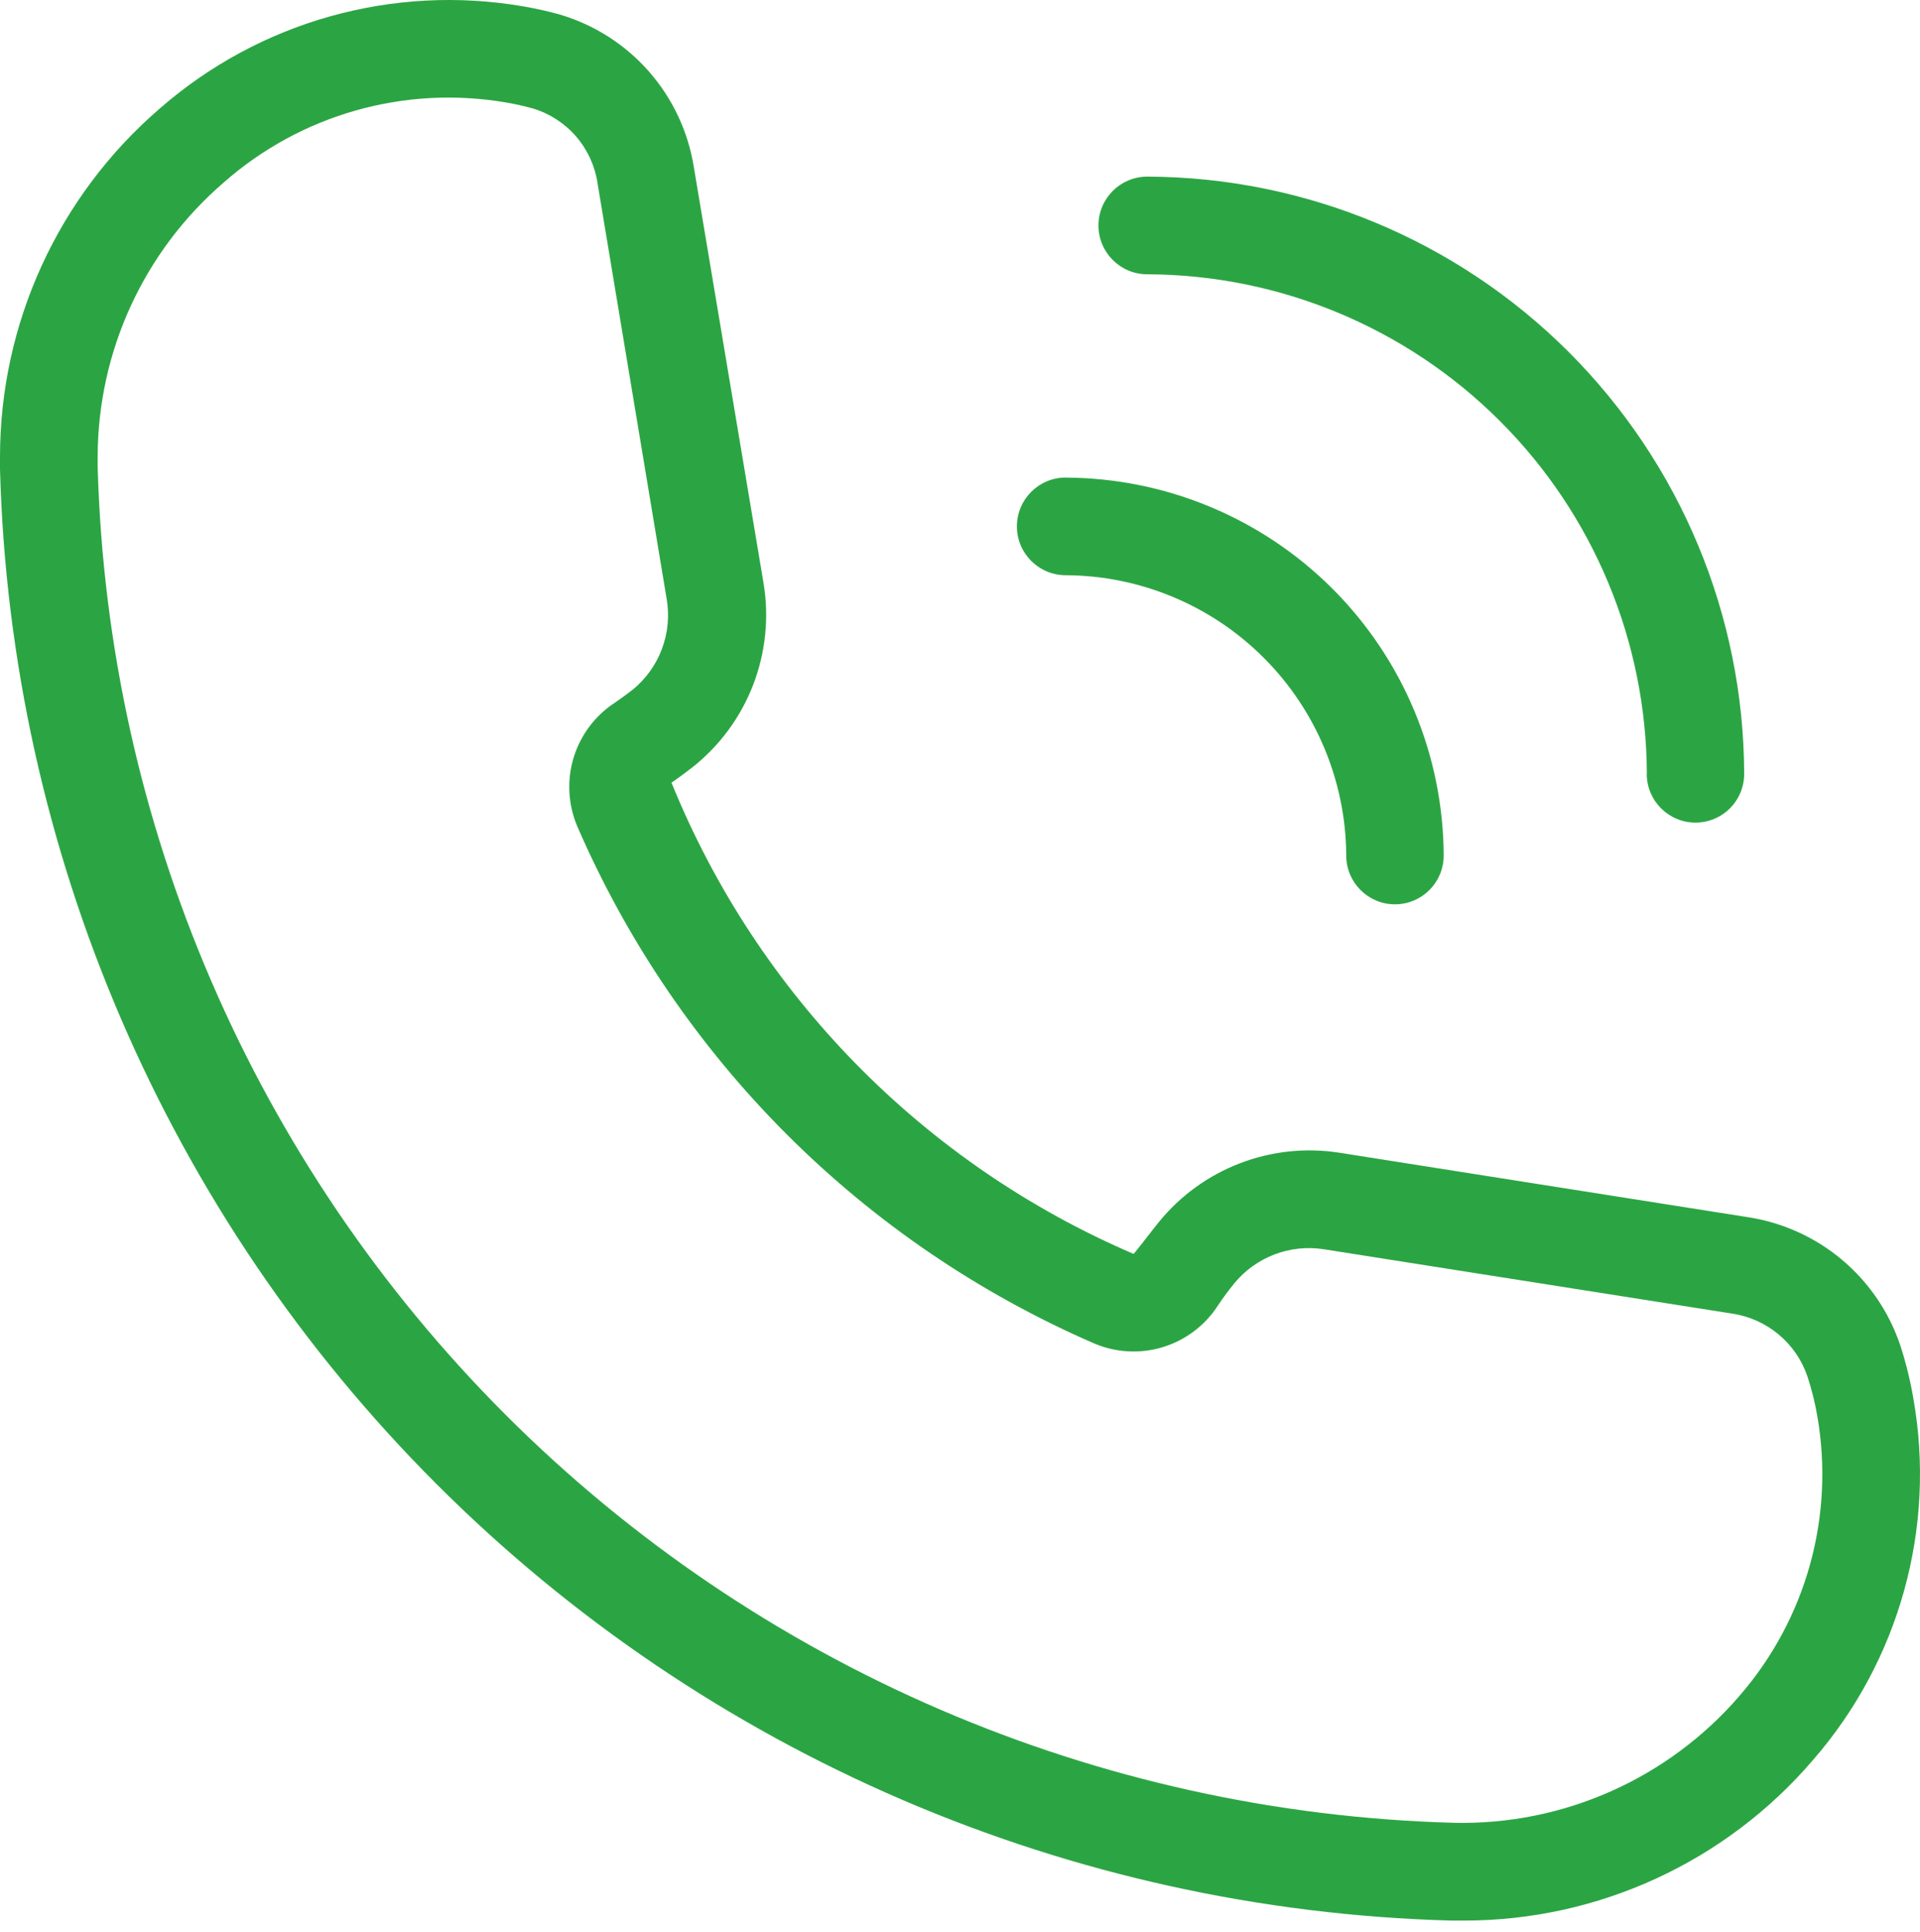 <?xml version="1.0" encoding="UTF-8"?> <svg xmlns="http://www.w3.org/2000/svg" width="168" height="169" viewBox="0 0 168 169" fill="none"> <path d="M166.292 117.743C165.321 114.817 163.56 112.217 161.204 110.228C158.848 108.24 155.989 106.942 152.941 106.476L117.22 100.842C111.241 99.901 105.213 102.212 101.396 106.908C100.741 107.718 100.121 108.555 99.197 109.694C80.813 101.814 66.28 86.999 58.755 68.465C59.399 68.026 60.02 67.565 60.641 67.081H60.64C63.007 65.194 64.827 62.709 65.912 59.883C66.995 57.056 67.305 53.992 66.809 51.006L60.714 14.641C60.222 11.532 58.86 8.626 56.785 6.26C54.708 3.894 52.005 2.164 48.985 1.273C48.046 1.01 46.992 0.766 45.779 0.555C34.362 -1.406 22.671 1.887 13.955 9.515C5.103 17.15 0.008 28.258 0 39.949V41.048C0.907 74.441 14.578 106.213 38.202 129.829C61.824 153.446 93.599 167.109 126.989 168.009H128.083C139.831 168.021 150.997 162.887 158.638 153.963C166.198 145.279 169.425 133.64 167.414 122.303C167.149 120.759 166.773 119.234 166.293 117.741L166.292 117.743ZM152.183 148.377C145.931 155.608 136.775 159.672 127.217 159.455C96.018 158.61 66.327 145.841 44.252 123.774C22.179 101.706 9.401 72.02 8.546 40.822V39.95C8.562 30.741 12.581 21.993 19.558 15.98C26.317 10.015 35.418 7.436 44.301 8.969C45.102 9.107 45.895 9.285 46.677 9.504C48.135 9.953 49.437 10.807 50.43 11.964C51.422 13.123 52.066 14.539 52.288 16.049L58.331 52.378C58.587 53.853 58.444 55.371 57.918 56.772C57.391 58.174 56.499 59.41 55.335 60.352C54.857 60.722 54.367 61.081 53.871 61.422V61.423C52.119 62.545 50.819 64.251 50.204 66.239C49.589 68.227 49.698 70.369 50.511 72.286C59.302 92.565 75.479 108.742 95.761 117.531C97.67 118.339 99.803 118.446 101.783 117.833C103.764 117.219 105.464 115.927 106.583 114.182C107.016 113.533 107.477 112.907 107.979 112.291C109.879 109.964 112.871 108.818 115.839 109.283L151.554 114.91H151.555C153.054 115.131 154.463 115.762 155.626 116.731C156.791 117.701 157.664 118.973 158.151 120.408C158.517 121.525 158.803 122.667 159.005 123.825C160.555 132.619 158.047 141.642 152.181 148.376L152.183 148.377Z" fill="#2BA543"></path> <path d="M144.09 67.707C144.099 70.06 146.009 71.962 148.362 71.962C149.494 71.96 150.579 71.506 151.378 70.702C152.175 69.899 152.621 68.812 152.616 67.679C152.57 53.841 147.053 40.584 137.268 30.799C127.483 21.015 114.225 15.497 100.387 15.451C98.027 15.451 96.115 17.364 96.115 19.723C96.115 22.082 98.027 23.995 100.387 23.995C111.969 24.034 123.064 28.652 131.253 36.841C139.444 45.03 144.061 56.126 144.1 67.707L144.09 67.707Z" fill="#2BA543"></path> <path d="M93.251 41.775C90.892 41.775 88.979 43.688 88.979 46.047C88.979 48.408 90.892 50.32 93.251 50.32C99.751 50.348 105.977 52.943 110.573 57.538C115.171 62.133 117.766 68.359 117.796 74.859C117.805 77.211 119.716 79.111 122.068 79.109C123.201 79.104 124.286 78.65 125.085 77.845C125.882 77.041 126.328 75.952 126.323 74.819C126.278 66.071 122.783 57.693 116.598 51.507C110.411 45.321 102.034 41.827 93.286 41.781L93.251 41.775Z" fill="#2BA543"></path> </svg> 